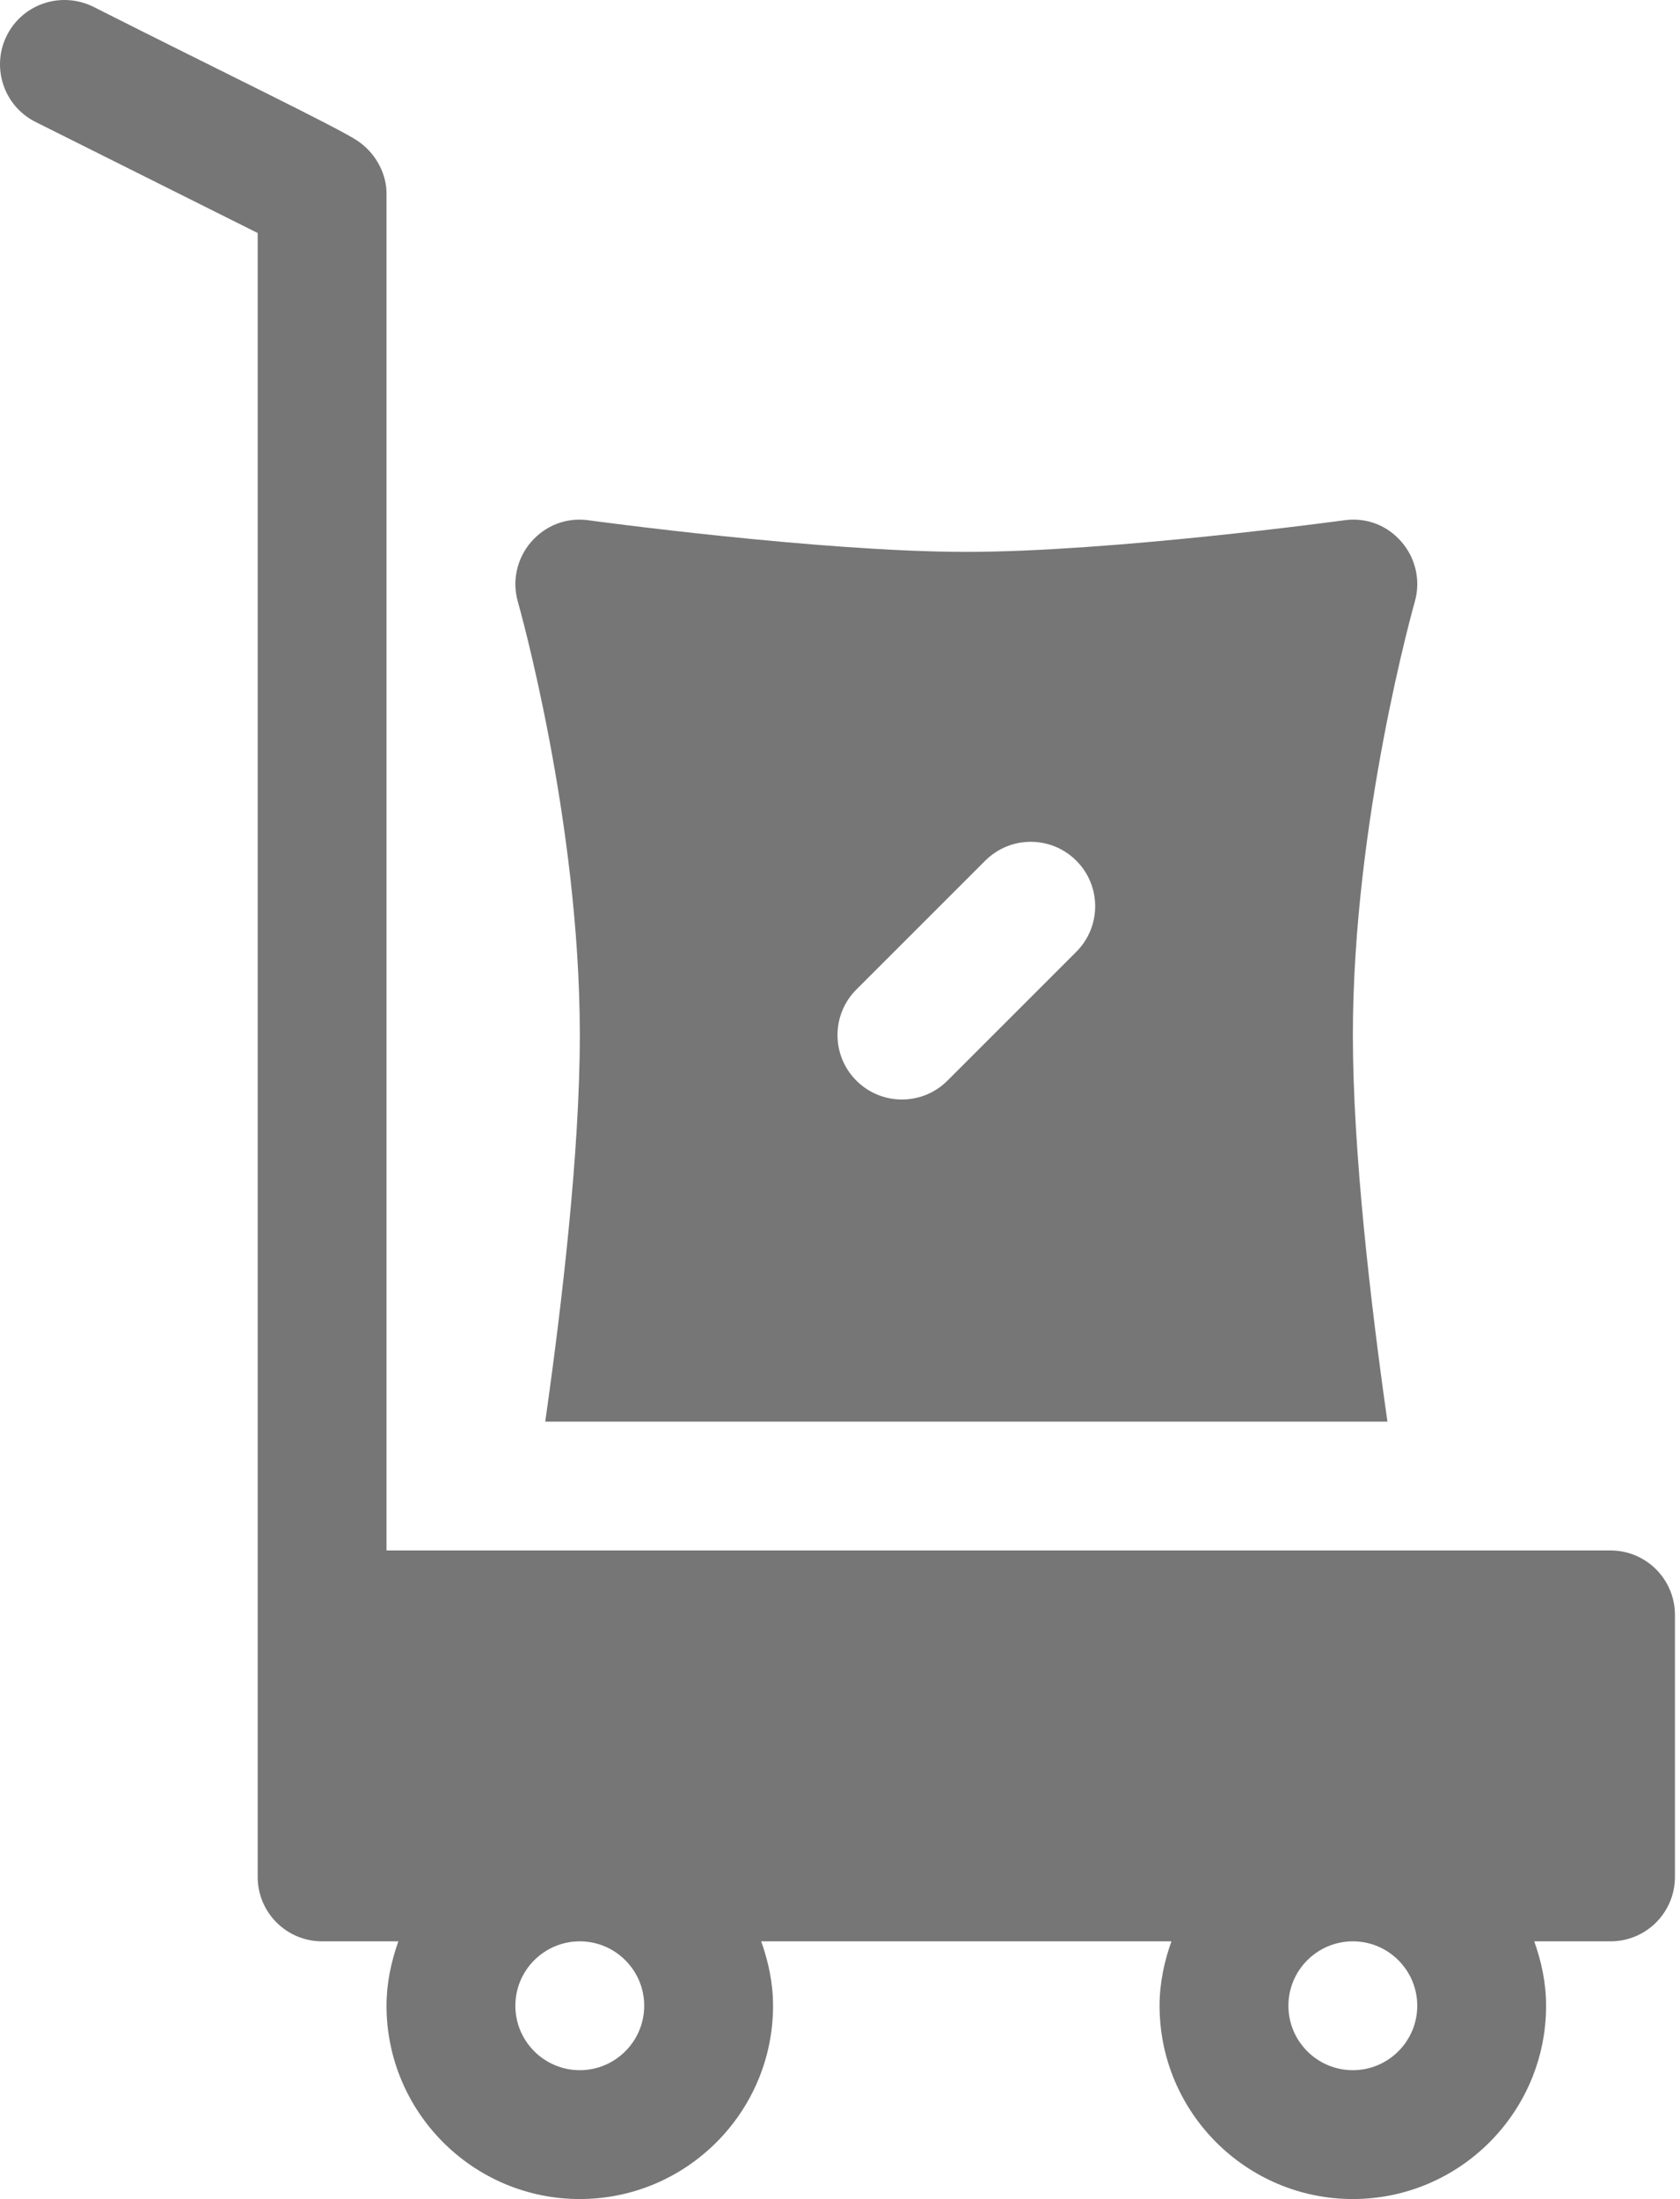 <svg width="68" height="89" viewBox="0 0 68 89" fill="#767676" xmlns="http://www.w3.org/2000/svg">
<path d="M65.188 62.751H15.645V7.819C15.645 7.128 15.292 6.268 14.497 5.716C13.76 5.202 8.678 2.753 3.774 0.272C2.485 -0.362 0.922 0.147 0.275 1.438C-0.367 2.727 0.153 4.293 1.441 4.937L10.43 9.431V75.962C10.43 77.404 11.596 78.57 13.037 78.57H16.125C15.833 79.39 15.645 80.259 15.645 81.177C15.645 85.491 19.154 89 23.467 89C27.781 89 31.29 85.491 31.29 81.177C31.29 80.259 31.102 79.39 30.81 78.57H47.415C47.123 79.39 46.935 80.259 46.935 81.177C46.935 85.491 50.444 89 54.758 89C59.071 89 62.58 85.491 62.58 81.177C62.58 80.259 62.392 79.39 62.1 78.57H65.188C66.629 78.57 67.795 77.404 67.795 75.962V65.359C67.795 63.917 66.629 62.751 65.188 62.751ZM26.075 81.177C26.075 82.616 24.904 83.785 23.467 83.785C22.031 83.785 20.86 82.616 20.86 81.177C20.86 79.739 22.031 78.57 23.467 78.57C24.904 78.57 26.075 79.739 26.075 81.177ZM57.365 81.177C57.365 82.616 56.194 83.785 54.758 83.785C53.321 83.785 52.15 82.616 52.15 81.177C52.15 79.739 53.321 78.57 54.758 78.57C56.194 78.57 57.365 79.739 57.365 81.177Z"/>
<path d="M23.469 41.892C23.469 46.599 22.747 52.767 22.069 57.537H56.158C55.48 52.767 54.759 46.599 54.759 41.892C54.759 33.211 57.239 24.447 57.264 24.358C57.509 23.512 57.305 22.598 56.73 21.933C56.154 21.266 55.319 20.93 54.402 21.057C54.311 21.07 45.021 22.336 39.114 22.336C33.216 22.336 23.917 21.07 23.825 21.057C22.929 20.93 22.078 21.266 21.498 21.933C20.922 22.598 20.718 23.512 20.963 24.36C20.988 24.447 23.469 33.183 23.469 41.892ZM34.663 40.048L39.878 34.834C40.896 33.815 42.546 33.815 43.565 34.834C44.583 35.852 44.583 37.502 43.565 38.521L38.35 43.736C37.331 44.754 35.681 44.754 34.663 43.736C33.644 42.717 33.644 41.067 34.663 40.048Z"/>
</svg>
